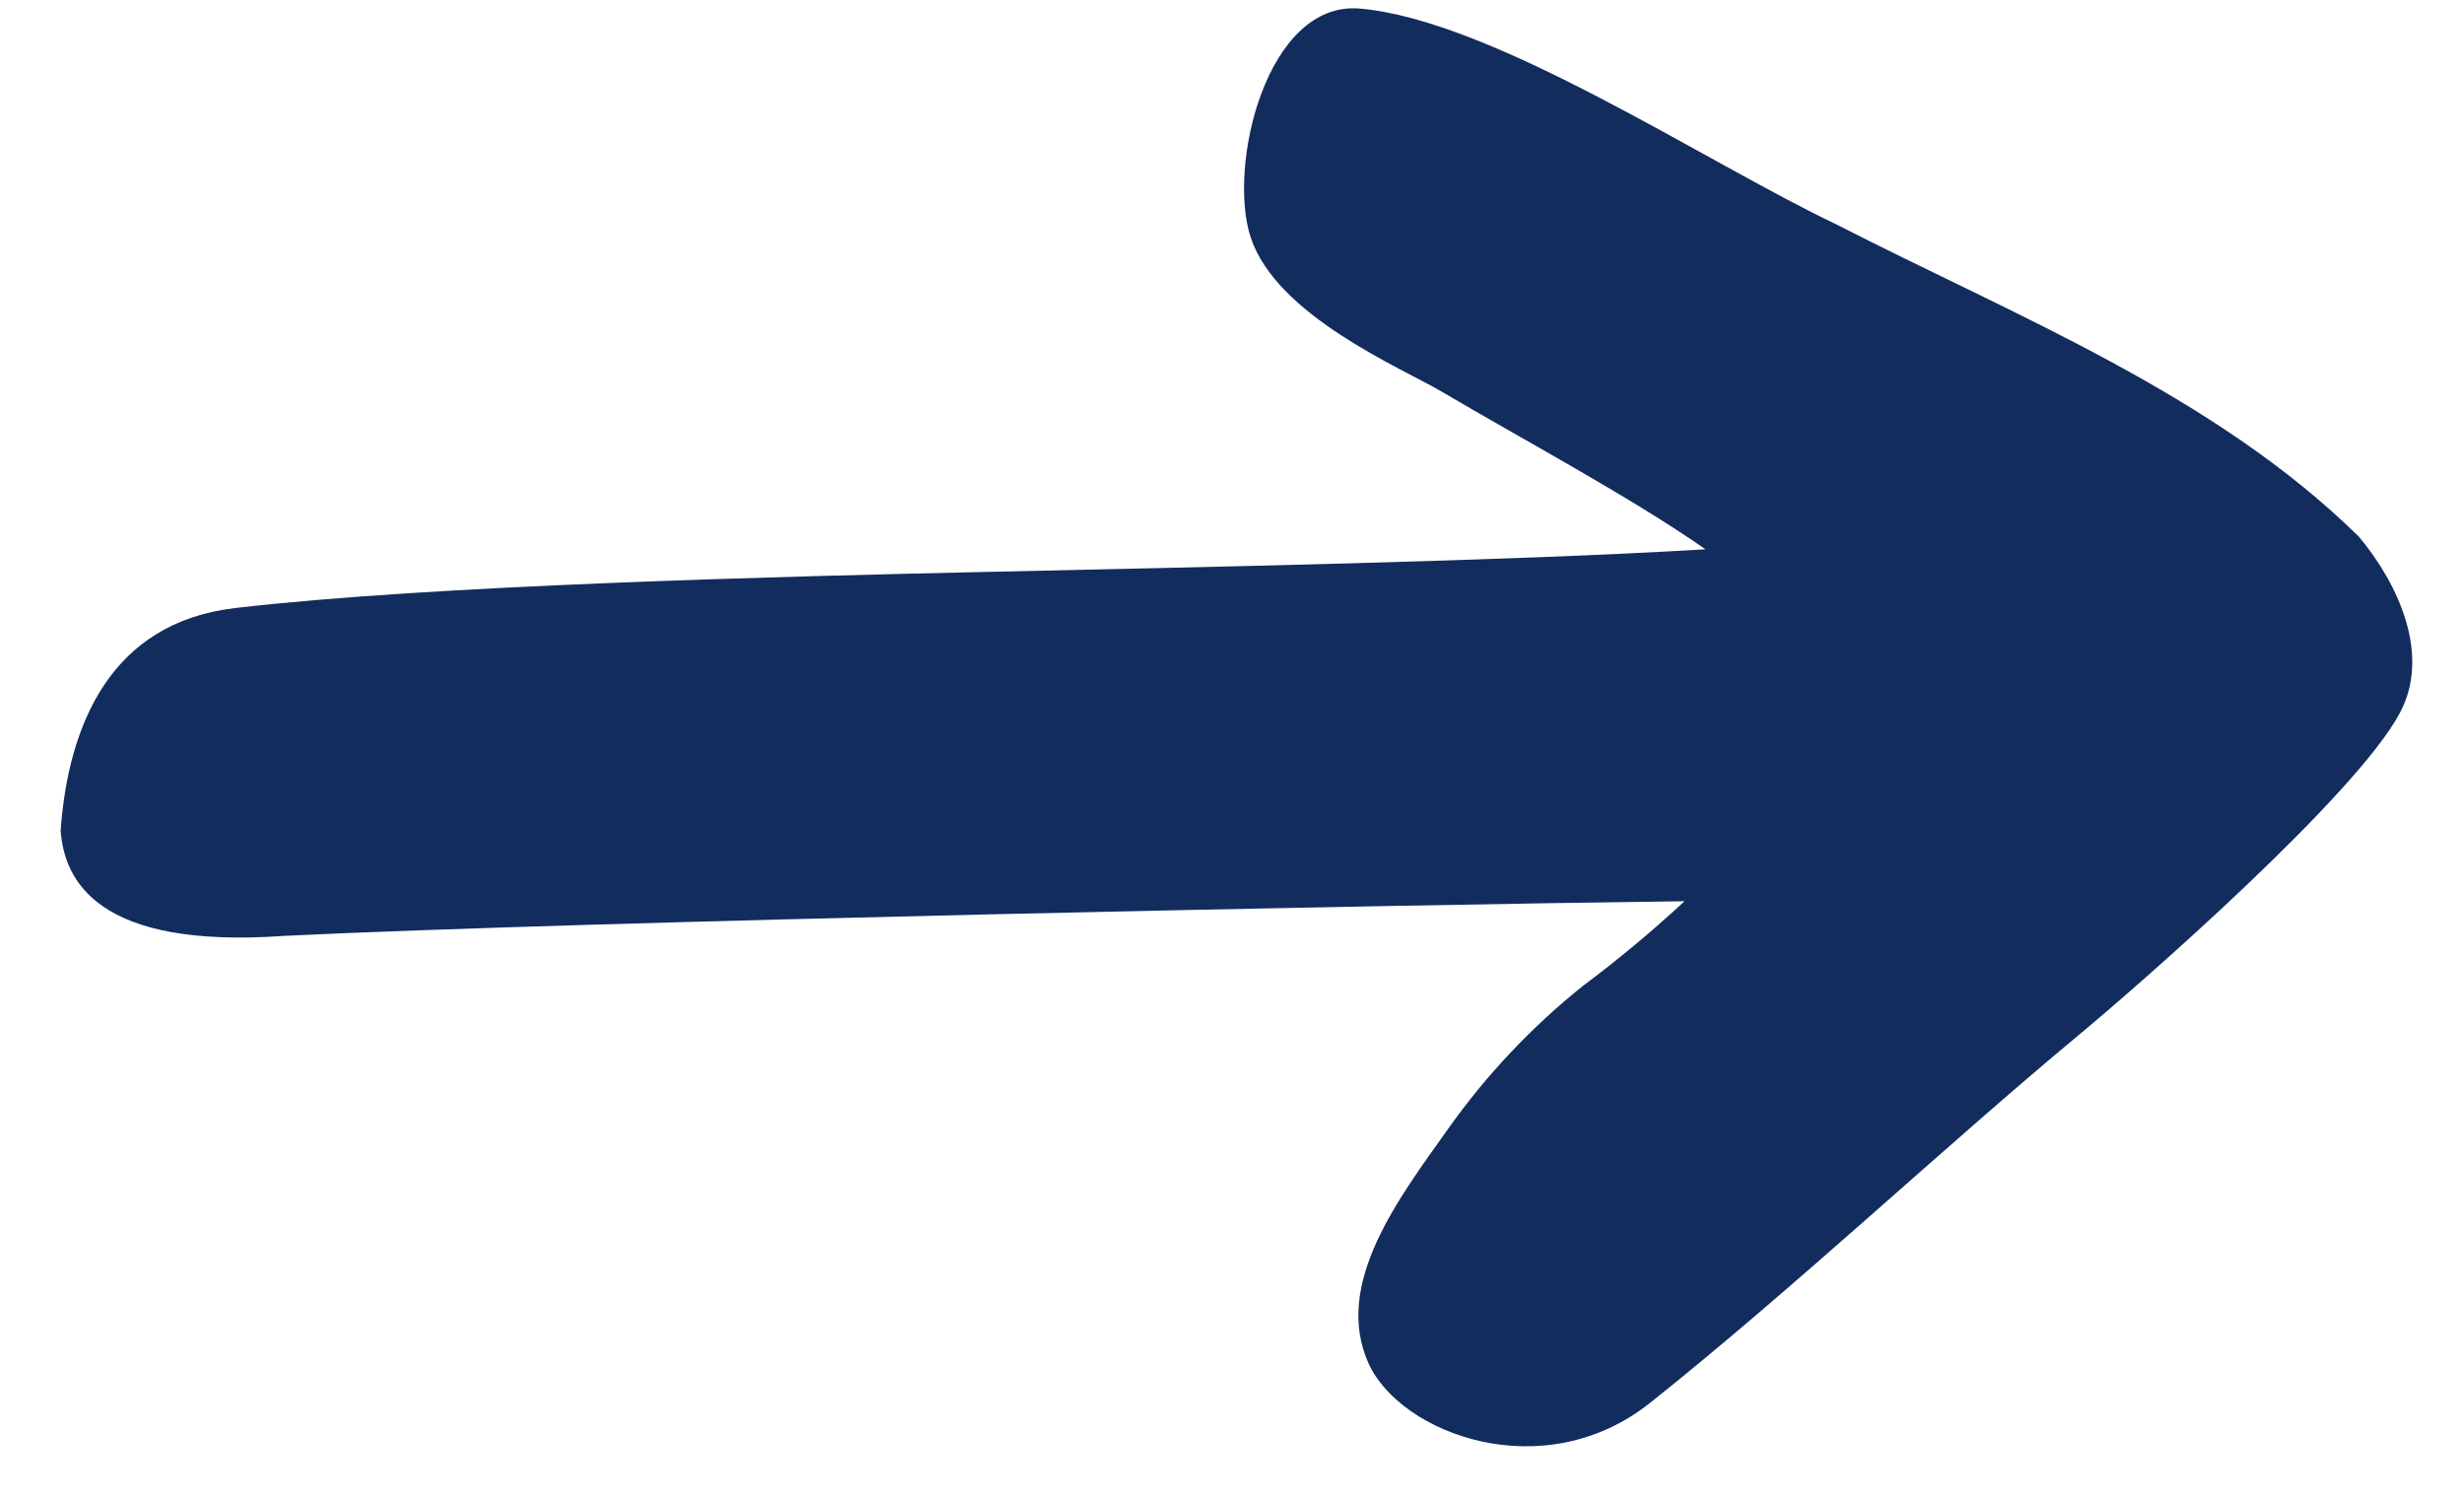 <svg width="23" height="14" viewBox="0 0 23 14" fill="none" xmlns="http://www.w3.org/2000/svg">
<path d="M12.775 12.728C12.44 11.986 13.059 11.183 13.52 10.534C13.873 10.036 14.295 9.589 14.772 9.206C15.103 8.959 15.421 8.694 15.724 8.413C13.018 8.445 5.442 8.601 2.658 8.736C0.904 8.862 0.6 8.215 0.566 7.753C0.637 6.77 1.031 5.812 2.195 5.676C4.027 5.462 7.302 5.381 9.197 5.339C11.232 5.293 14.035 5.24 15.92 5.128C15.227 4.643 14.188 4.088 13.461 3.658C13.088 3.437 11.92 2.953 11.675 2.218C11.454 1.551 11.823 0.006 12.692 0.08C13.941 0.188 15.915 1.512 17.138 2.093C18.812 2.951 20.663 3.677 22.019 5.01C22.391 5.455 22.689 6.113 22.403 6.652C21.998 7.417 20.003 9.165 19.387 9.676C18.174 10.683 16.735 12.035 15.407 13.092C14.405 13.892 13.071 13.382 12.775 12.728Z" fill="#122C5E"/>
</svg>
